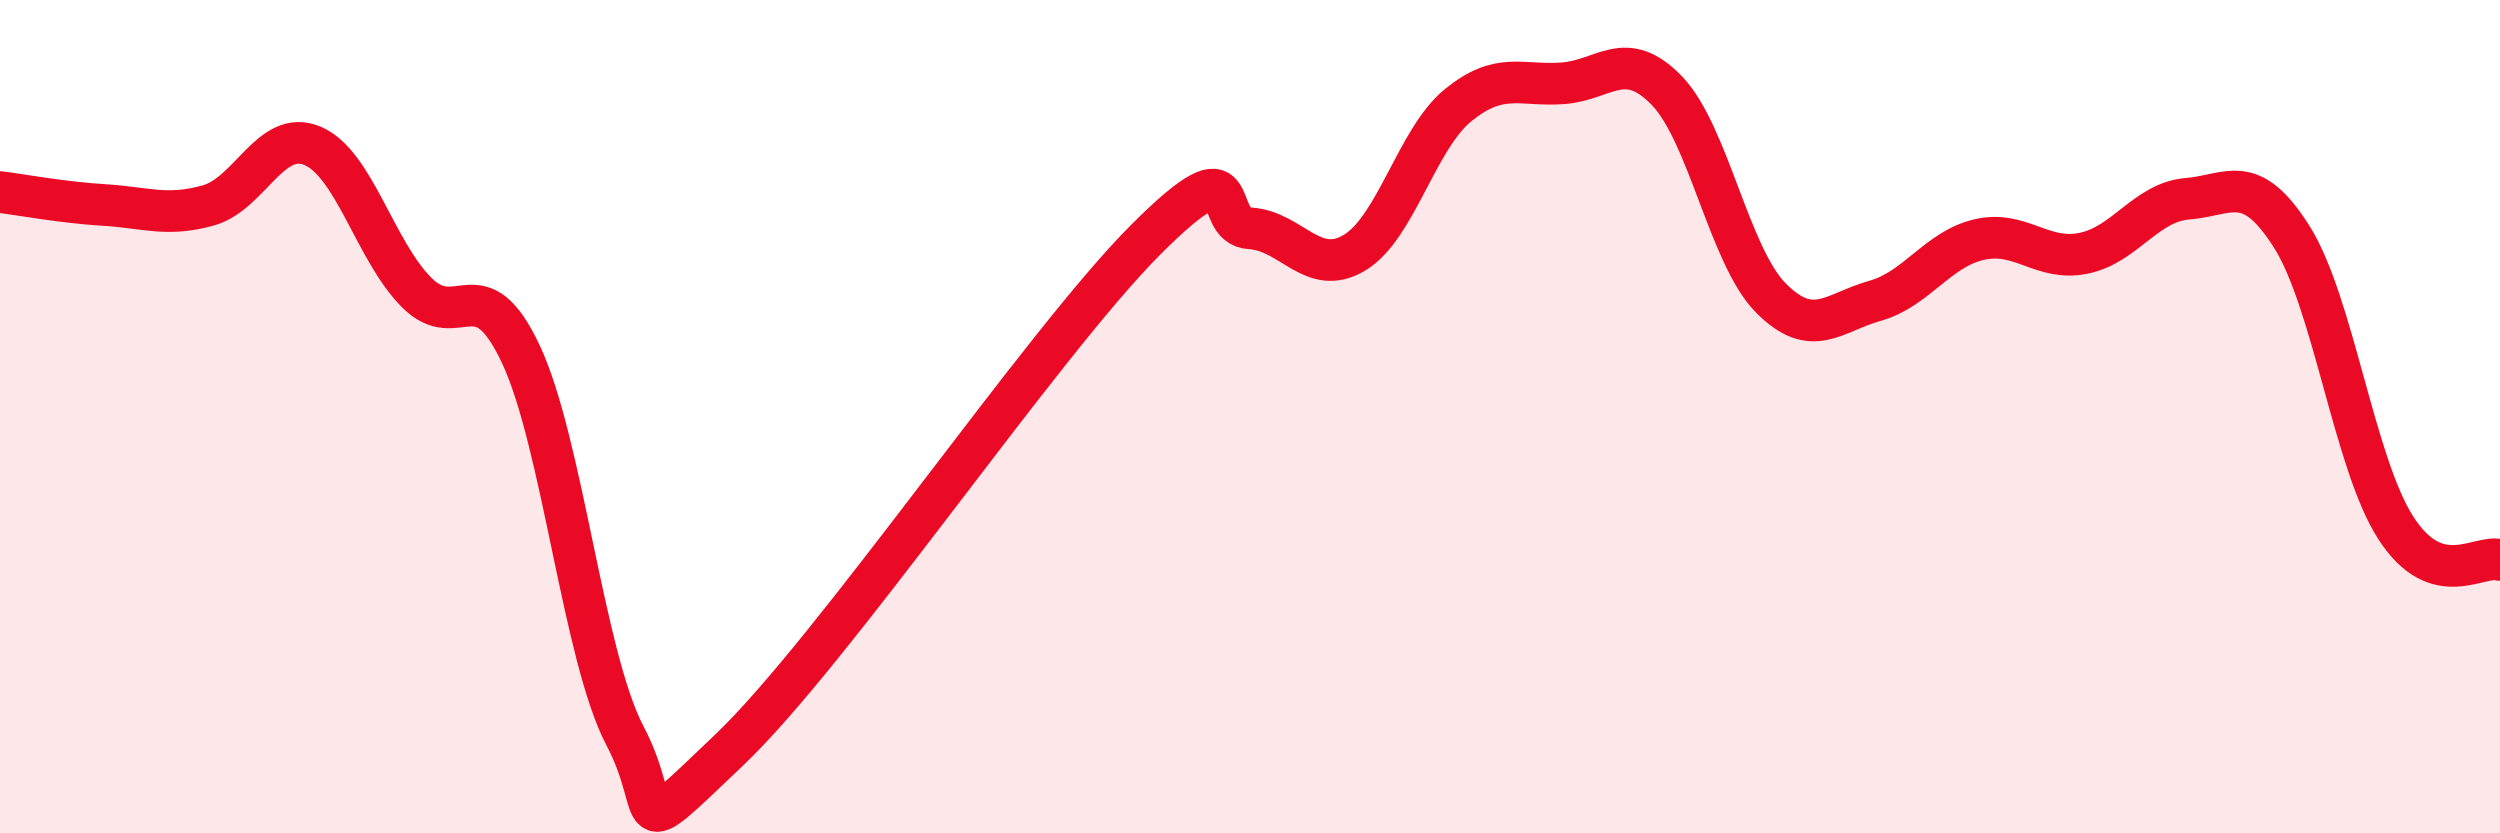 
    <svg width="60" height="20" viewBox="0 0 60 20" xmlns="http://www.w3.org/2000/svg">
      <path
        d="M 0,4.61 C 0.5,4.67 1.5,4.86 2.5,4.92 C 3.5,4.98 4,5.21 5,4.93 C 6,4.65 6.5,3.08 7.5,3.5 C 8.5,3.92 9,6.02 10,7.02 C 11,8.02 11.5,6.37 12.5,8.5 C 13.5,10.63 14,15.76 15,17.66 C 16,19.56 15,20.38 17.5,18 C 20,15.62 25,8.25 27.5,5.75 C 30,3.25 29,5.42 30,5.48 C 31,5.54 31.5,6.66 32.5,6.07 C 33.5,5.48 34,3.33 35,2.52 C 36,1.71 36.5,2.07 37.5,2 C 38.5,1.93 39,1.14 40,2.17 C 41,3.2 41.5,6.14 42.5,7.15 C 43.5,8.16 44,7.5 45,7.22 C 46,6.94 46.5,5.98 47.5,5.75 C 48.5,5.52 49,6.28 50,6.08 C 51,5.88 51.5,4.85 52.5,4.77 C 53.5,4.69 54,4.1 55,5.68 C 56,7.26 56.5,11.12 57.5,12.67 C 58.5,14.22 59.5,13.29 60,13.44L60 20L0 20Z"
        fill="#EB0A25"
        opacity="0.1"
        stroke-linecap="round"
        stroke-linejoin="round"
      />
      <path
        d="M 0,4.61 C 0.5,4.67 1.5,4.86 2.5,4.92 C 3.5,4.98 4,5.21 5,4.93 C 6,4.65 6.5,3.08 7.5,3.5 C 8.5,3.92 9,6.02 10,7.02 C 11,8.02 11.5,6.37 12.5,8.5 C 13.5,10.63 14,15.76 15,17.66 C 16,19.56 15,20.38 17.5,18 C 20,15.62 25,8.25 27.5,5.75 C 30,3.25 29,5.42 30,5.48 C 31,5.54 31.5,6.66 32.5,6.07 C 33.5,5.48 34,3.33 35,2.52 C 36,1.71 36.5,2.07 37.5,2 C 38.5,1.93 39,1.14 40,2.17 C 41,3.2 41.5,6.14 42.5,7.15 C 43.5,8.16 44,7.5 45,7.22 C 46,6.94 46.5,5.98 47.5,5.75 C 48.5,5.52 49,6.28 50,6.08 C 51,5.88 51.5,4.85 52.5,4.77 C 53.5,4.69 54,4.1 55,5.68 C 56,7.26 56.5,11.12 57.5,12.67 C 58.5,14.22 59.5,13.29 60,13.44"
        stroke="#EB0A25"
        stroke-width="1"
        fill="none"
        stroke-linecap="round"
        stroke-linejoin="round"
      />
    </svg>
  